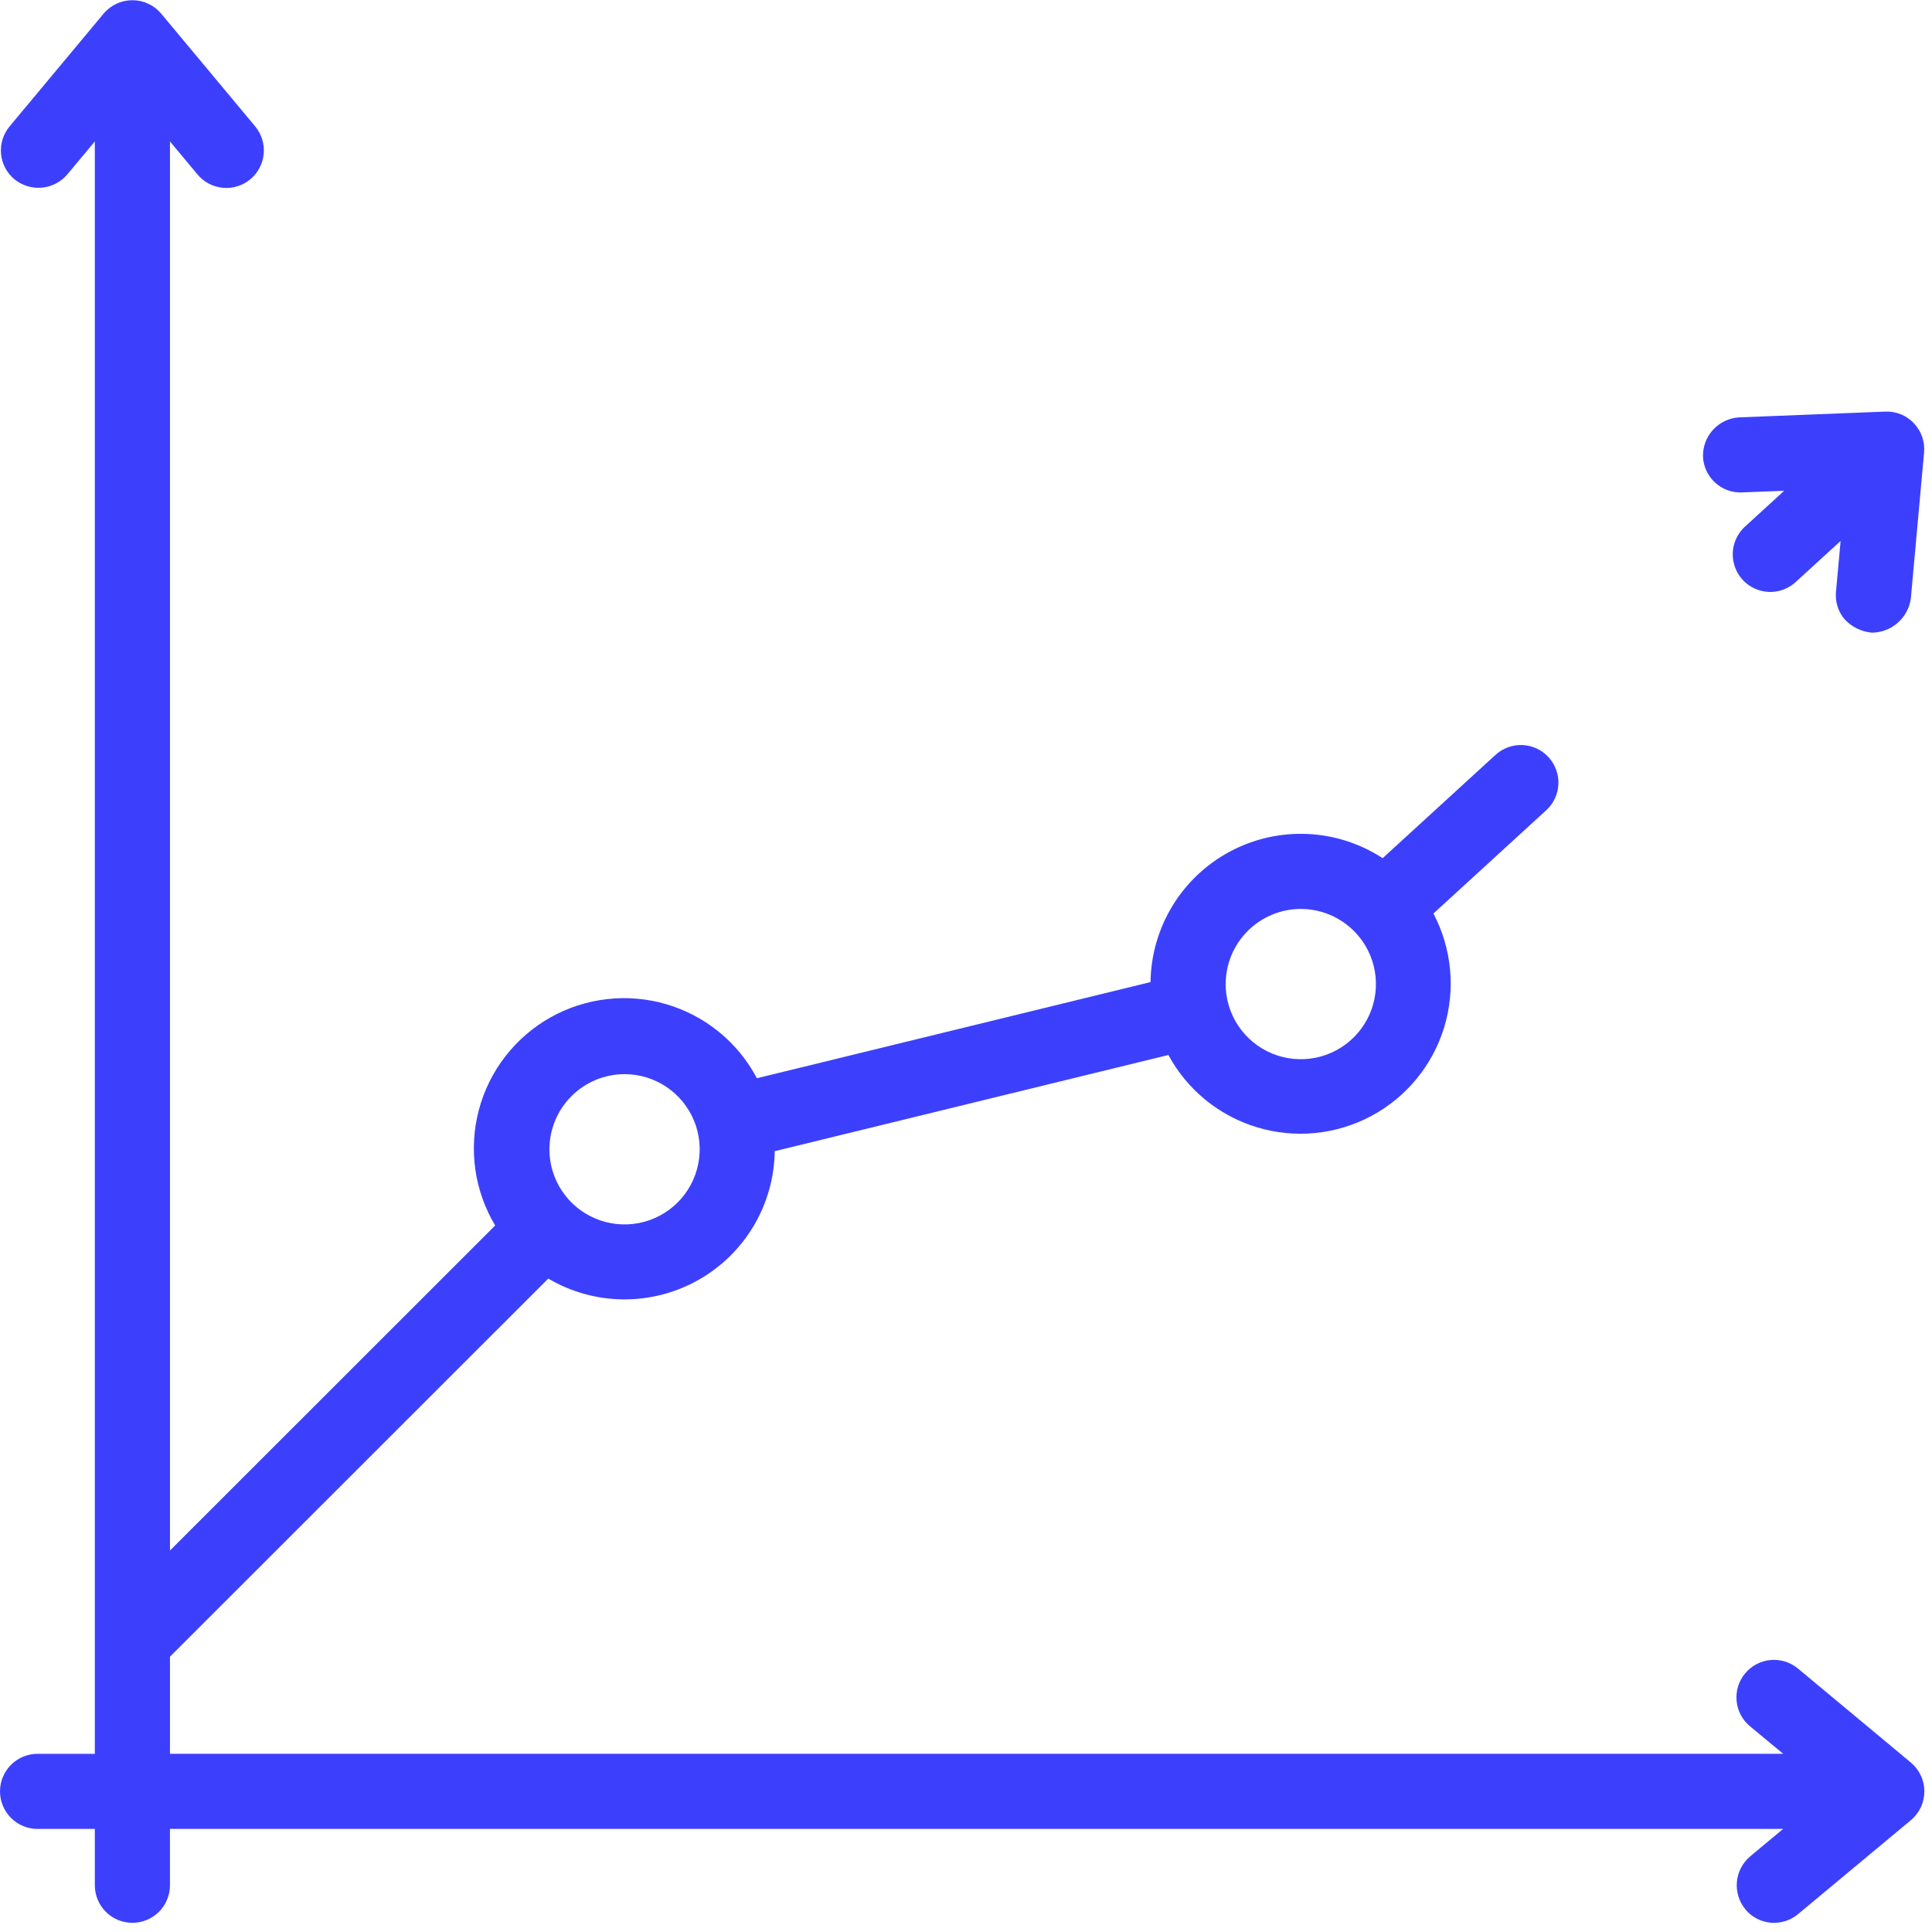<svg width="93" height="93" viewBox="0 0 93 93" fill="none" xmlns="http://www.w3.org/2000/svg">
<path d="M84.014 91.906C83.711 91.537 83.565 91.063 83.608 90.587C83.651 90.111 83.88 89.671 84.245 89.362L85.834 88.038H8.181V90.75C8.181 91.23 7.99 91.689 7.651 92.029C7.312 92.368 6.852 92.558 6.373 92.558C5.893 92.558 5.433 92.368 5.094 92.029C4.755 91.689 4.565 91.23 4.565 90.75V88.038H1.851C1.61 88.044 1.37 88.001 1.146 87.913C0.921 87.825 0.717 87.692 0.545 87.524C0.372 87.356 0.235 87.154 0.142 86.932C0.048 86.71 0 86.472 0 86.231C0 85.99 0.048 85.751 0.142 85.529C0.235 85.307 0.372 85.106 0.545 84.937C0.717 84.769 0.921 84.637 1.146 84.548C1.37 84.46 1.61 84.417 1.851 84.423H4.565V6.809L3.242 8.394C2.933 8.76 2.492 8.989 2.015 9.033C1.539 9.077 1.064 8.931 0.694 8.628C0.511 8.476 0.36 8.29 0.25 8.08C0.139 7.87 0.072 7.64 0.05 7.404C0.029 7.167 0.054 6.929 0.125 6.702C0.196 6.476 0.31 6.265 0.463 6.083L4.984 0.66C5.153 0.456 5.366 0.293 5.606 0.18C5.846 0.068 6.107 0.01 6.373 0.01C6.638 0.01 6.899 0.068 7.14 0.18C7.38 0.293 7.592 0.456 7.762 0.66L12.283 6.083C12.434 6.265 12.549 6.476 12.62 6.703C12.69 6.929 12.716 7.167 12.694 7.404C12.672 7.64 12.605 7.87 12.494 8.08C12.384 8.29 12.233 8.477 12.051 8.629C11.869 8.781 11.658 8.895 11.432 8.966C11.205 9.036 10.967 9.062 10.73 9.04C10.494 9.019 10.264 8.951 10.054 8.84C9.844 8.73 9.658 8.579 9.506 8.397L8.182 6.809V74.637L23.836 58.991C23.34 58.162 23.015 57.242 22.88 56.286C22.746 55.33 22.804 54.356 23.052 53.422C23.3 52.489 23.732 51.614 24.324 50.851C24.915 50.087 25.654 49.45 26.495 48.976C27.337 48.503 28.265 48.203 29.225 48.094C30.185 47.985 31.157 48.069 32.083 48.342C33.01 48.615 33.872 49.071 34.62 49.682C35.367 50.294 35.985 51.049 36.435 51.903L55.383 47.274C55.4 45.98 55.763 44.714 56.436 43.609C57.108 42.503 58.065 41.599 59.207 40.989C60.349 40.38 61.633 40.088 62.925 40.144C64.218 40.2 65.472 40.603 66.556 41.309L71.989 36.337C72.164 36.177 72.369 36.053 72.592 35.971C72.815 35.89 73.052 35.854 73.289 35.864C73.526 35.875 73.759 35.932 73.974 36.032C74.189 36.132 74.382 36.274 74.543 36.449C74.703 36.624 74.827 36.829 74.908 37.052C74.99 37.275 75.026 37.512 75.016 37.749C75.005 37.986 74.948 38.219 74.848 38.434C74.747 38.65 74.606 38.843 74.43 39.003L69 43.974C69.89 45.665 70.075 47.639 69.514 49.465C68.953 51.292 67.692 52.822 66.006 53.722C64.321 54.622 62.348 54.818 60.518 54.267C58.688 53.717 57.151 52.465 56.242 50.784L37.293 55.414C37.276 56.681 36.927 57.92 36.28 59.009C35.634 60.098 34.712 60.998 33.608 61.619C32.505 62.24 31.257 62.56 29.991 62.548C28.725 62.535 27.484 62.19 26.393 61.547L8.182 79.747V84.421H85.836L84.242 83.1C84.058 82.948 83.906 82.762 83.795 82.552C83.684 82.341 83.616 82.111 83.594 81.874C83.572 81.638 83.597 81.398 83.667 81.171C83.738 80.944 83.852 80.733 84.005 80.55C84.157 80.368 84.344 80.217 84.555 80.106C84.766 79.996 84.996 79.928 85.233 79.907C85.47 79.886 85.709 79.912 85.936 79.984C86.163 80.055 86.373 80.171 86.555 80.324L91.982 84.843C92.185 85.013 92.349 85.225 92.461 85.465C92.574 85.704 92.632 85.966 92.632 86.231C92.632 86.496 92.574 86.758 92.461 86.998C92.349 87.237 92.185 87.45 91.982 87.619L86.555 92.137C86.374 92.29 86.163 92.405 85.937 92.476C85.71 92.547 85.472 92.573 85.235 92.552C84.998 92.53 84.768 92.462 84.558 92.351C84.348 92.24 84.162 92.089 84.011 91.906H84.014ZM26.447 55.321C26.446 56.037 26.658 56.736 27.055 57.331C27.453 57.926 28.017 58.39 28.678 58.664C29.339 58.938 30.067 59.01 30.768 58.871C31.47 58.731 32.115 58.387 32.621 57.881C33.127 57.375 33.471 56.731 33.611 56.029C33.751 55.327 33.679 54.6 33.405 53.939C33.131 53.278 32.667 52.713 32.072 52.315C31.477 51.918 30.778 51.706 30.063 51.706C29.104 51.707 28.185 52.088 27.508 52.766C26.83 53.444 26.449 54.363 26.448 55.321H26.447ZM58.998 47.368C58.998 48.084 59.21 48.783 59.607 49.378C60.004 49.973 60.569 50.437 61.23 50.711C61.891 50.985 62.618 51.057 63.32 50.918C64.022 50.779 64.666 50.434 65.172 49.928C65.678 49.423 66.023 48.778 66.163 48.077C66.303 47.375 66.231 46.647 65.957 45.986C65.684 45.325 65.22 44.76 64.625 44.363C64.03 43.965 63.331 43.753 62.616 43.753C61.657 43.754 60.739 44.136 60.061 44.813C59.383 45.49 59.002 46.409 59 47.367L58.998 47.368ZM88.79 29.808C88.637 29.626 88.522 29.415 88.451 29.188C88.381 28.962 88.356 28.723 88.378 28.486L88.601 26.04L86.436 28.02C86.261 28.18 86.056 28.305 85.833 28.386C85.61 28.467 85.373 28.503 85.136 28.492C84.899 28.482 84.666 28.425 84.451 28.324C84.236 28.224 84.042 28.082 83.882 27.907C83.722 27.731 83.598 27.526 83.517 27.303C83.436 27.08 83.399 26.843 83.41 26.606C83.42 26.369 83.478 26.136 83.578 25.921C83.678 25.706 83.82 25.512 83.996 25.352L85.883 23.624L83.856 23.703C83.618 23.714 83.381 23.677 83.157 23.596C82.934 23.514 82.729 23.389 82.554 23.227C82.38 23.066 82.239 22.872 82.139 22.656C82.04 22.439 81.985 22.206 81.977 21.968C81.968 21.492 82.143 21.03 82.467 20.68C82.79 20.33 83.237 20.119 83.713 20.091L90.747 19.813C91.004 19.802 91.261 19.846 91.5 19.943C91.739 20.04 91.953 20.188 92.129 20.376C92.307 20.562 92.442 20.784 92.527 21.027C92.611 21.27 92.642 21.528 92.618 21.784L91.981 28.814C91.917 29.268 91.691 29.684 91.345 29.986C90.999 30.287 90.555 30.453 90.097 30.454C89.596 30.407 89.131 30.177 88.79 29.807L88.79 29.808Z" fill="#3C40FD"/>
</svg>
